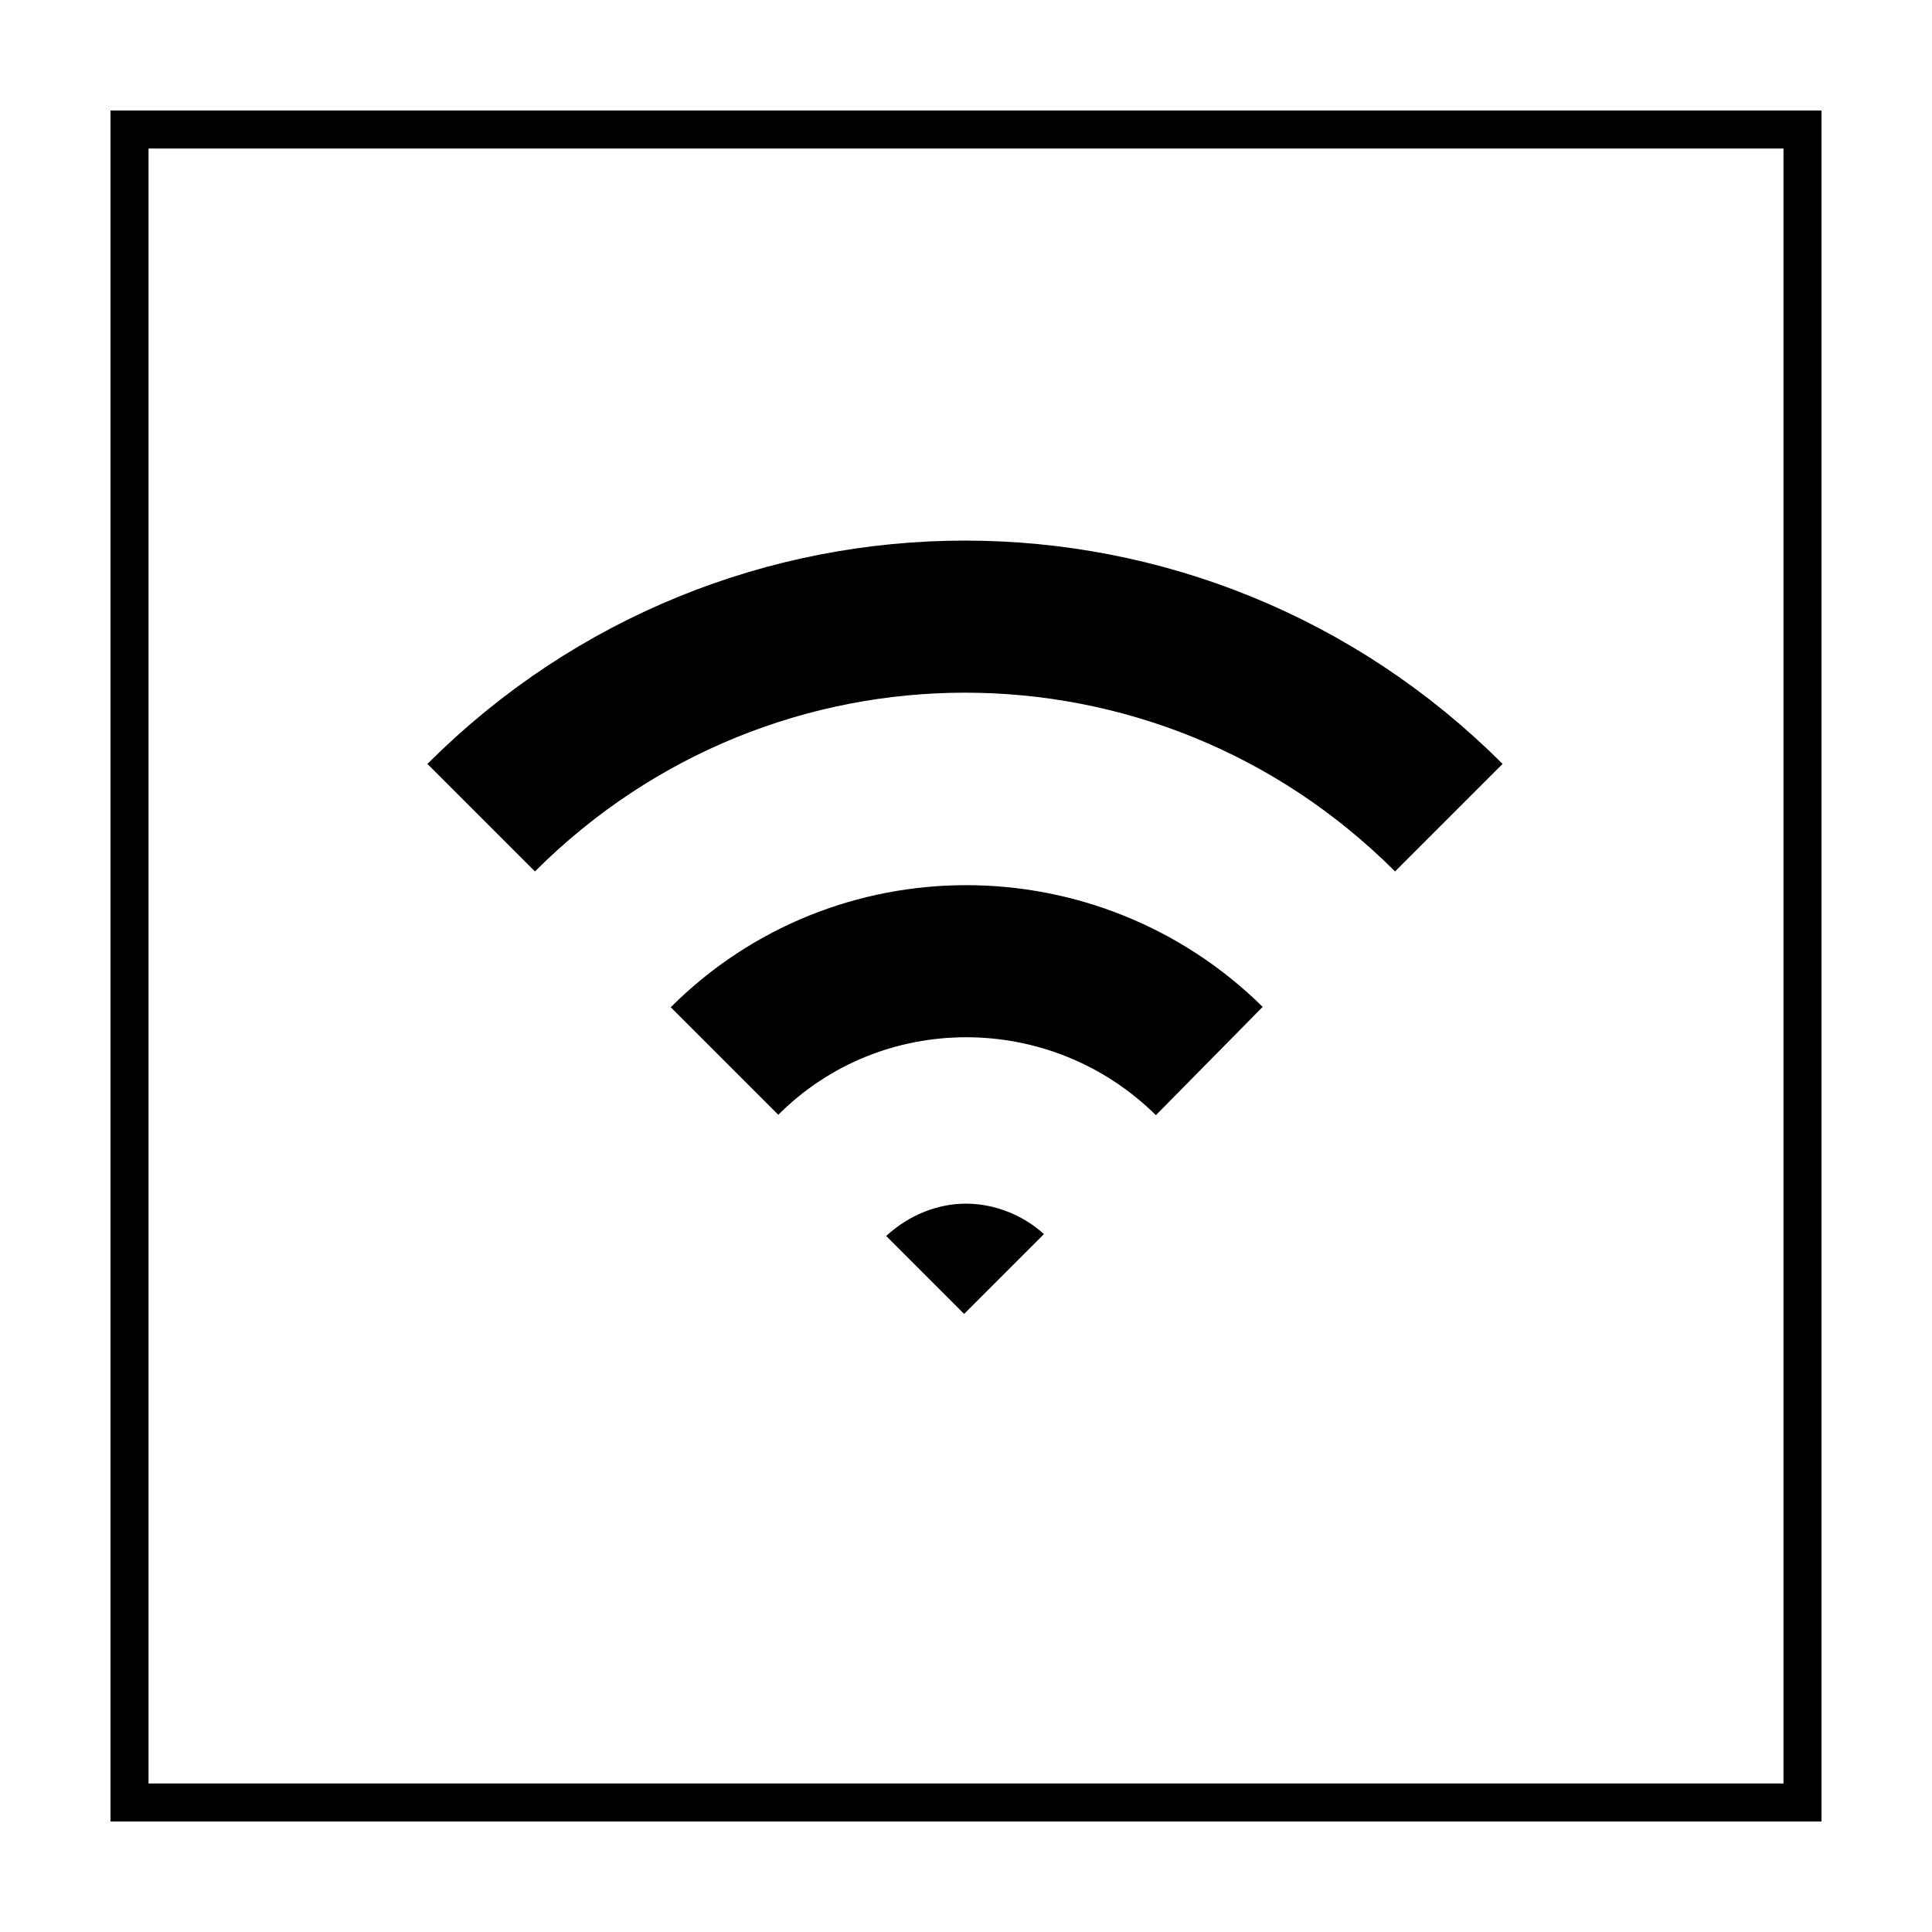 <?xml version="1.0" encoding="UTF-8"?>
<!-- Uploaded to: ICON Repo, www.iconrepo.com, Generator: ICON Repo Mixer Tools -->
<svg width="800px" height="800px" version="1.1" viewBox="144 144 512 512" xmlns="http://www.w3.org/2000/svg">
 <path d="m616.64 183.36v433.28h-433.28v-433.28h433.28m10.074-10.074h-453.43v453.43h453.43z"/>
 <path transform="matrix(5.038 0 0 5.038 148.09 148.09)" d="m37.3 55c7-7 18.4-7 25.5 0" fill="none" stroke="#000000" stroke-linejoin="bevel" stroke-miterlimit="10" stroke-width="8"/>
 <path transform="matrix(5.038 0 0 5.038 148.09 148.09)" d="m24.5 42.2c14.1-14.1 36.8-14.1 50.9 0" fill="none" stroke="#000000" stroke-linejoin="bevel" stroke-miterlimit="10" stroke-width="8"/>
 <path d="m400 462.98c-7.559 0-15.113 3.023-21.16 8.566l20.656 20.656 21.16-21.16c-5.543-5.043-13.102-8.062-20.656-8.062z"/>
</svg>